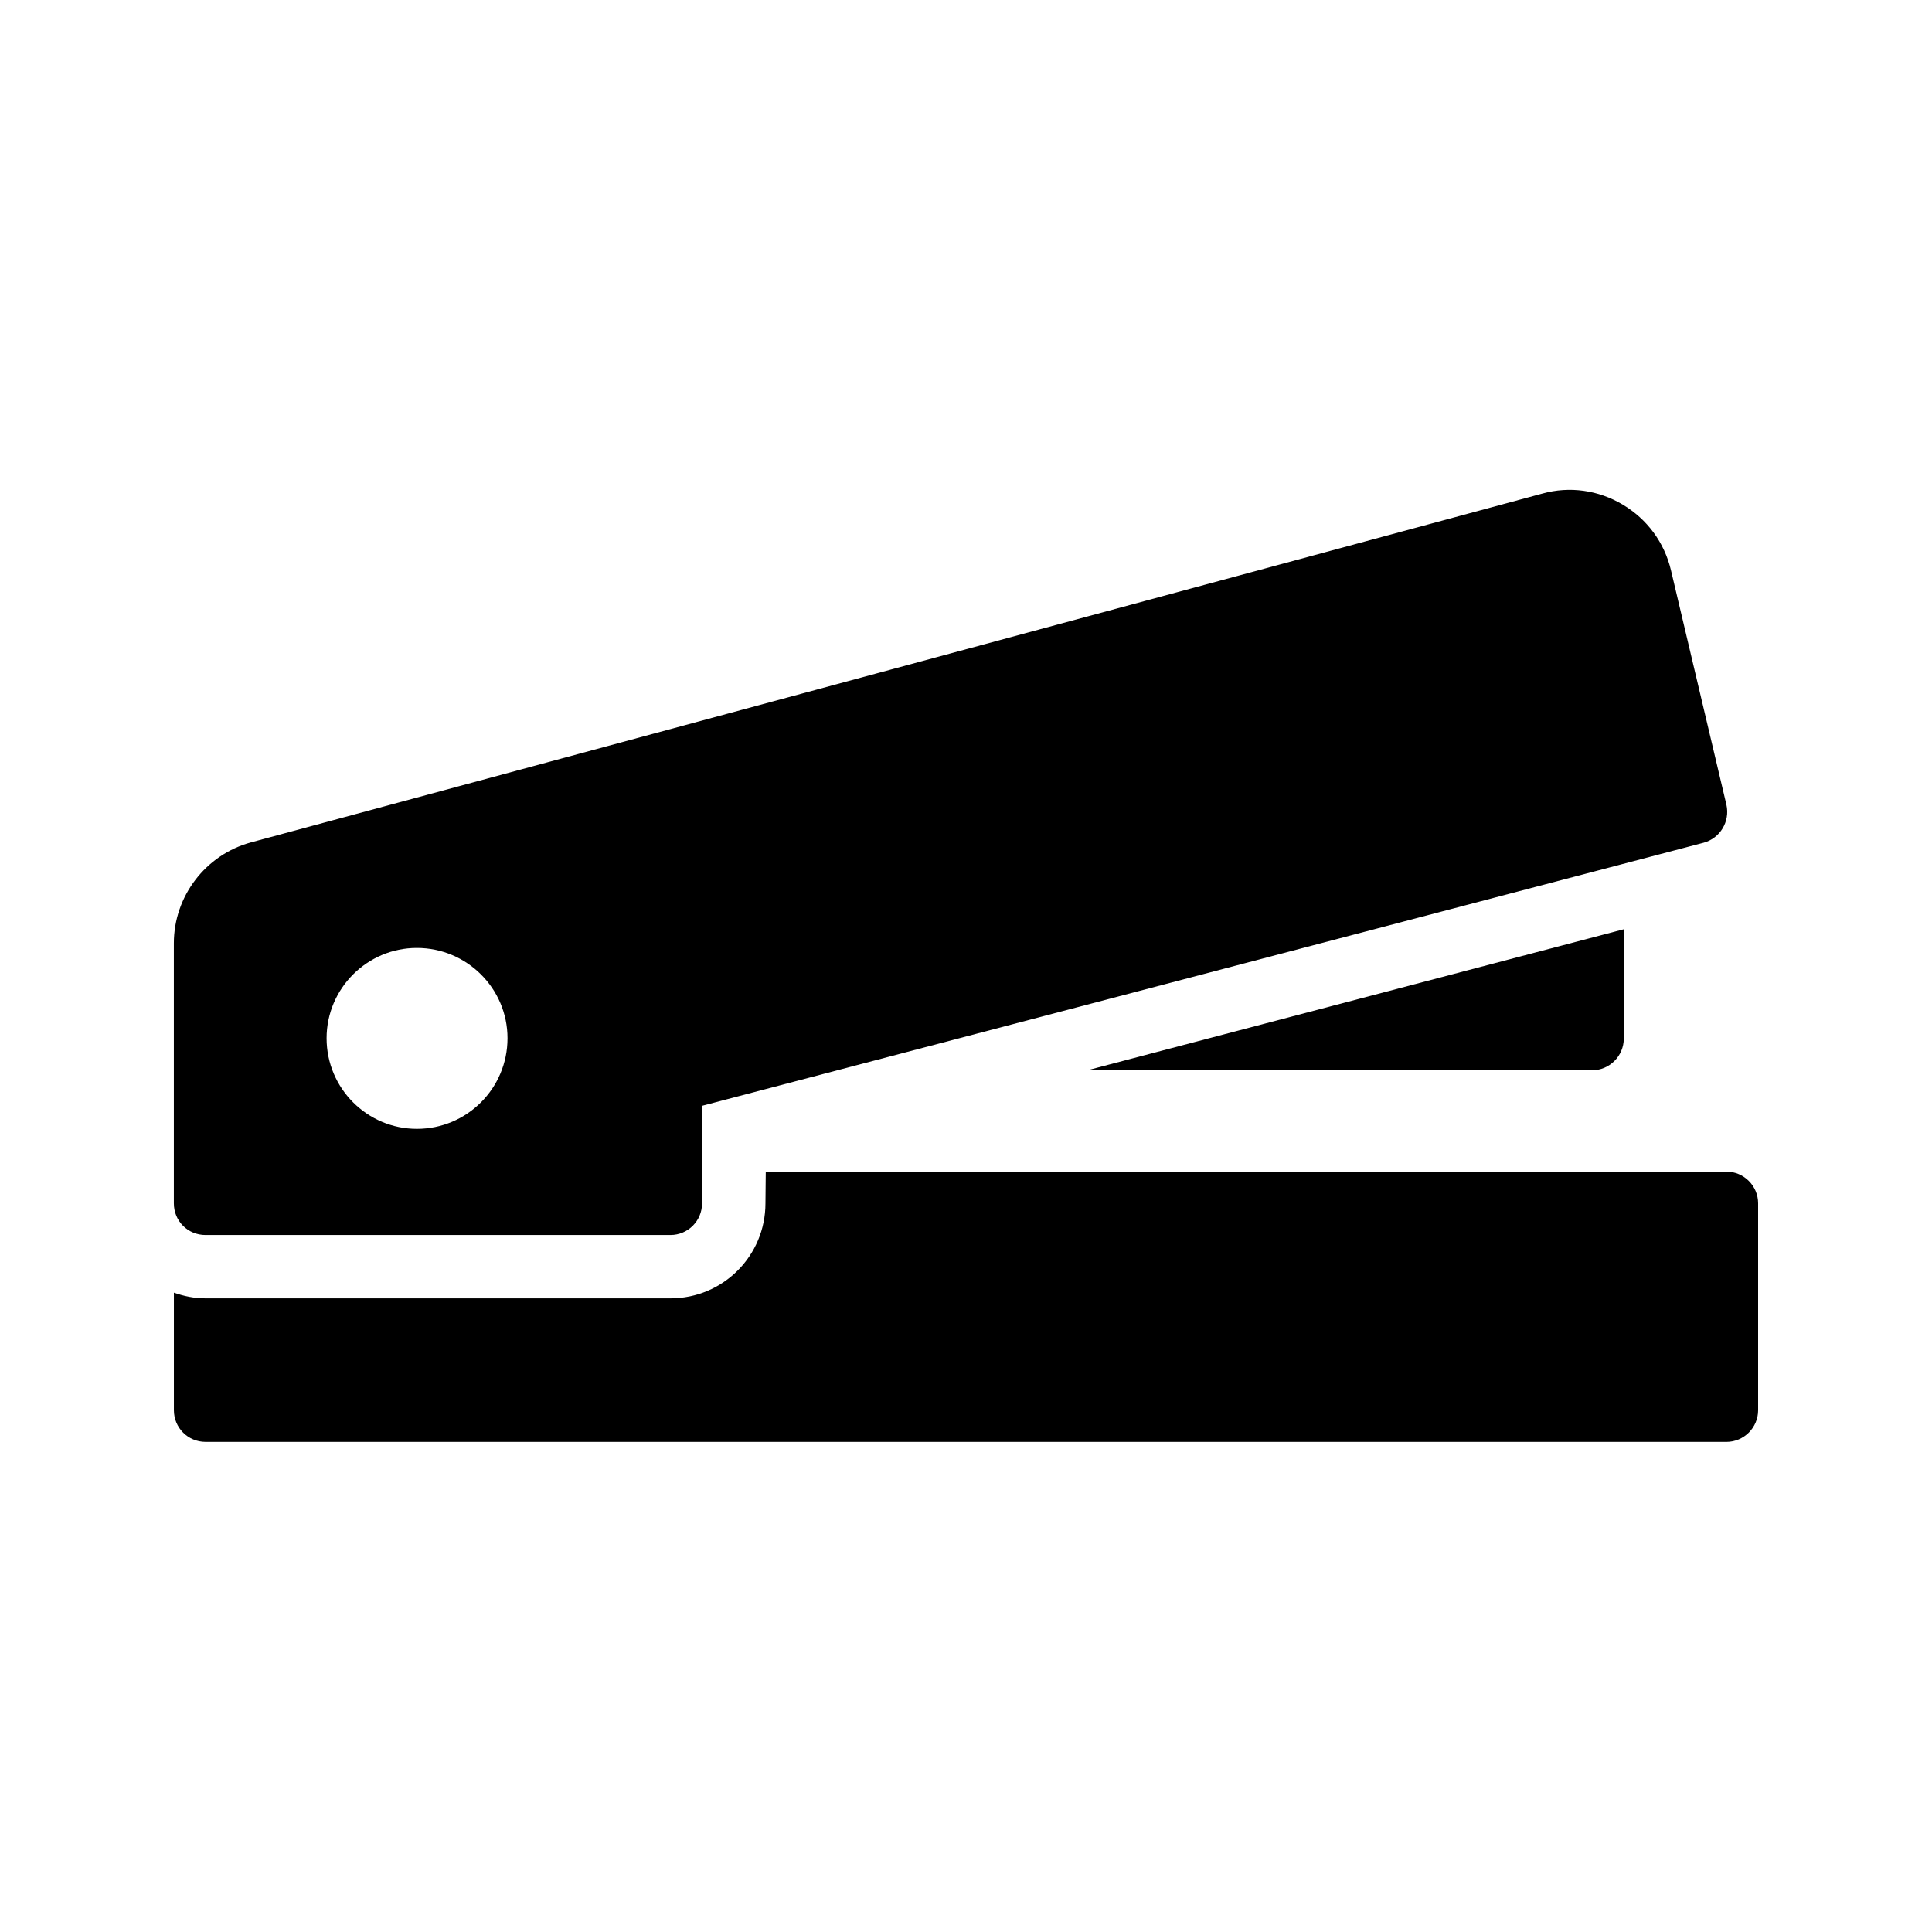 <?xml version="1.0" encoding="UTF-8"?>
<!-- Uploaded to: ICON Repo, www.iconrepo.com, Generator: ICON Repo Mixer Tools -->
<svg fill="#000000" width="800px" height="800px" version="1.1" viewBox="144 144 512 512" xmlns="http://www.w3.org/2000/svg">
 <g>
  <path d="m574.32 419.23v-28.969l-142.16 37.367h133.76c4.621 0 8.398-3.781 8.398-8.398z"/>
  <path d="m609.92 462.89v54.832c0 4.617-3.777 8.398-8.398 8.398l-403.04-0.004c-4.703 0-8.398-3.777-8.398-8.398v-31.152c2.602 0.922 5.375 1.512 8.398 1.512h123.18c13.938 0 25.191-11.25 25.191-25.191l0.082-8.398 254.59 0.004c4.617 0 8.395 3.781 8.395 8.398z"/>
  <path d="m601.52 357.26-14.695-62.137c-1.762-7.391-6.297-13.52-12.762-17.383s-14.105-4.953-21.328-2.938l-342.26 92.449c-12.004 3.277-20.402 14.277-20.402 26.703v68.938c0 4.703 3.695 8.398 8.398 8.398h123.18c4.703 0 8.398-3.777 8.398-8.398l0.082-25.863 265.34-69.695c4.367-1.172 7.055-5.621 6.047-10.074zm-347.04 85.898c-13.184 0-23.93-10.746-23.93-24.016 0-13.184 10.746-23.93 23.93-23.93 13.266 0 24.016 10.746 24.016 23.93 0 13.27-10.746 24.016-24.016 24.016z"/>
 </g>
</svg>